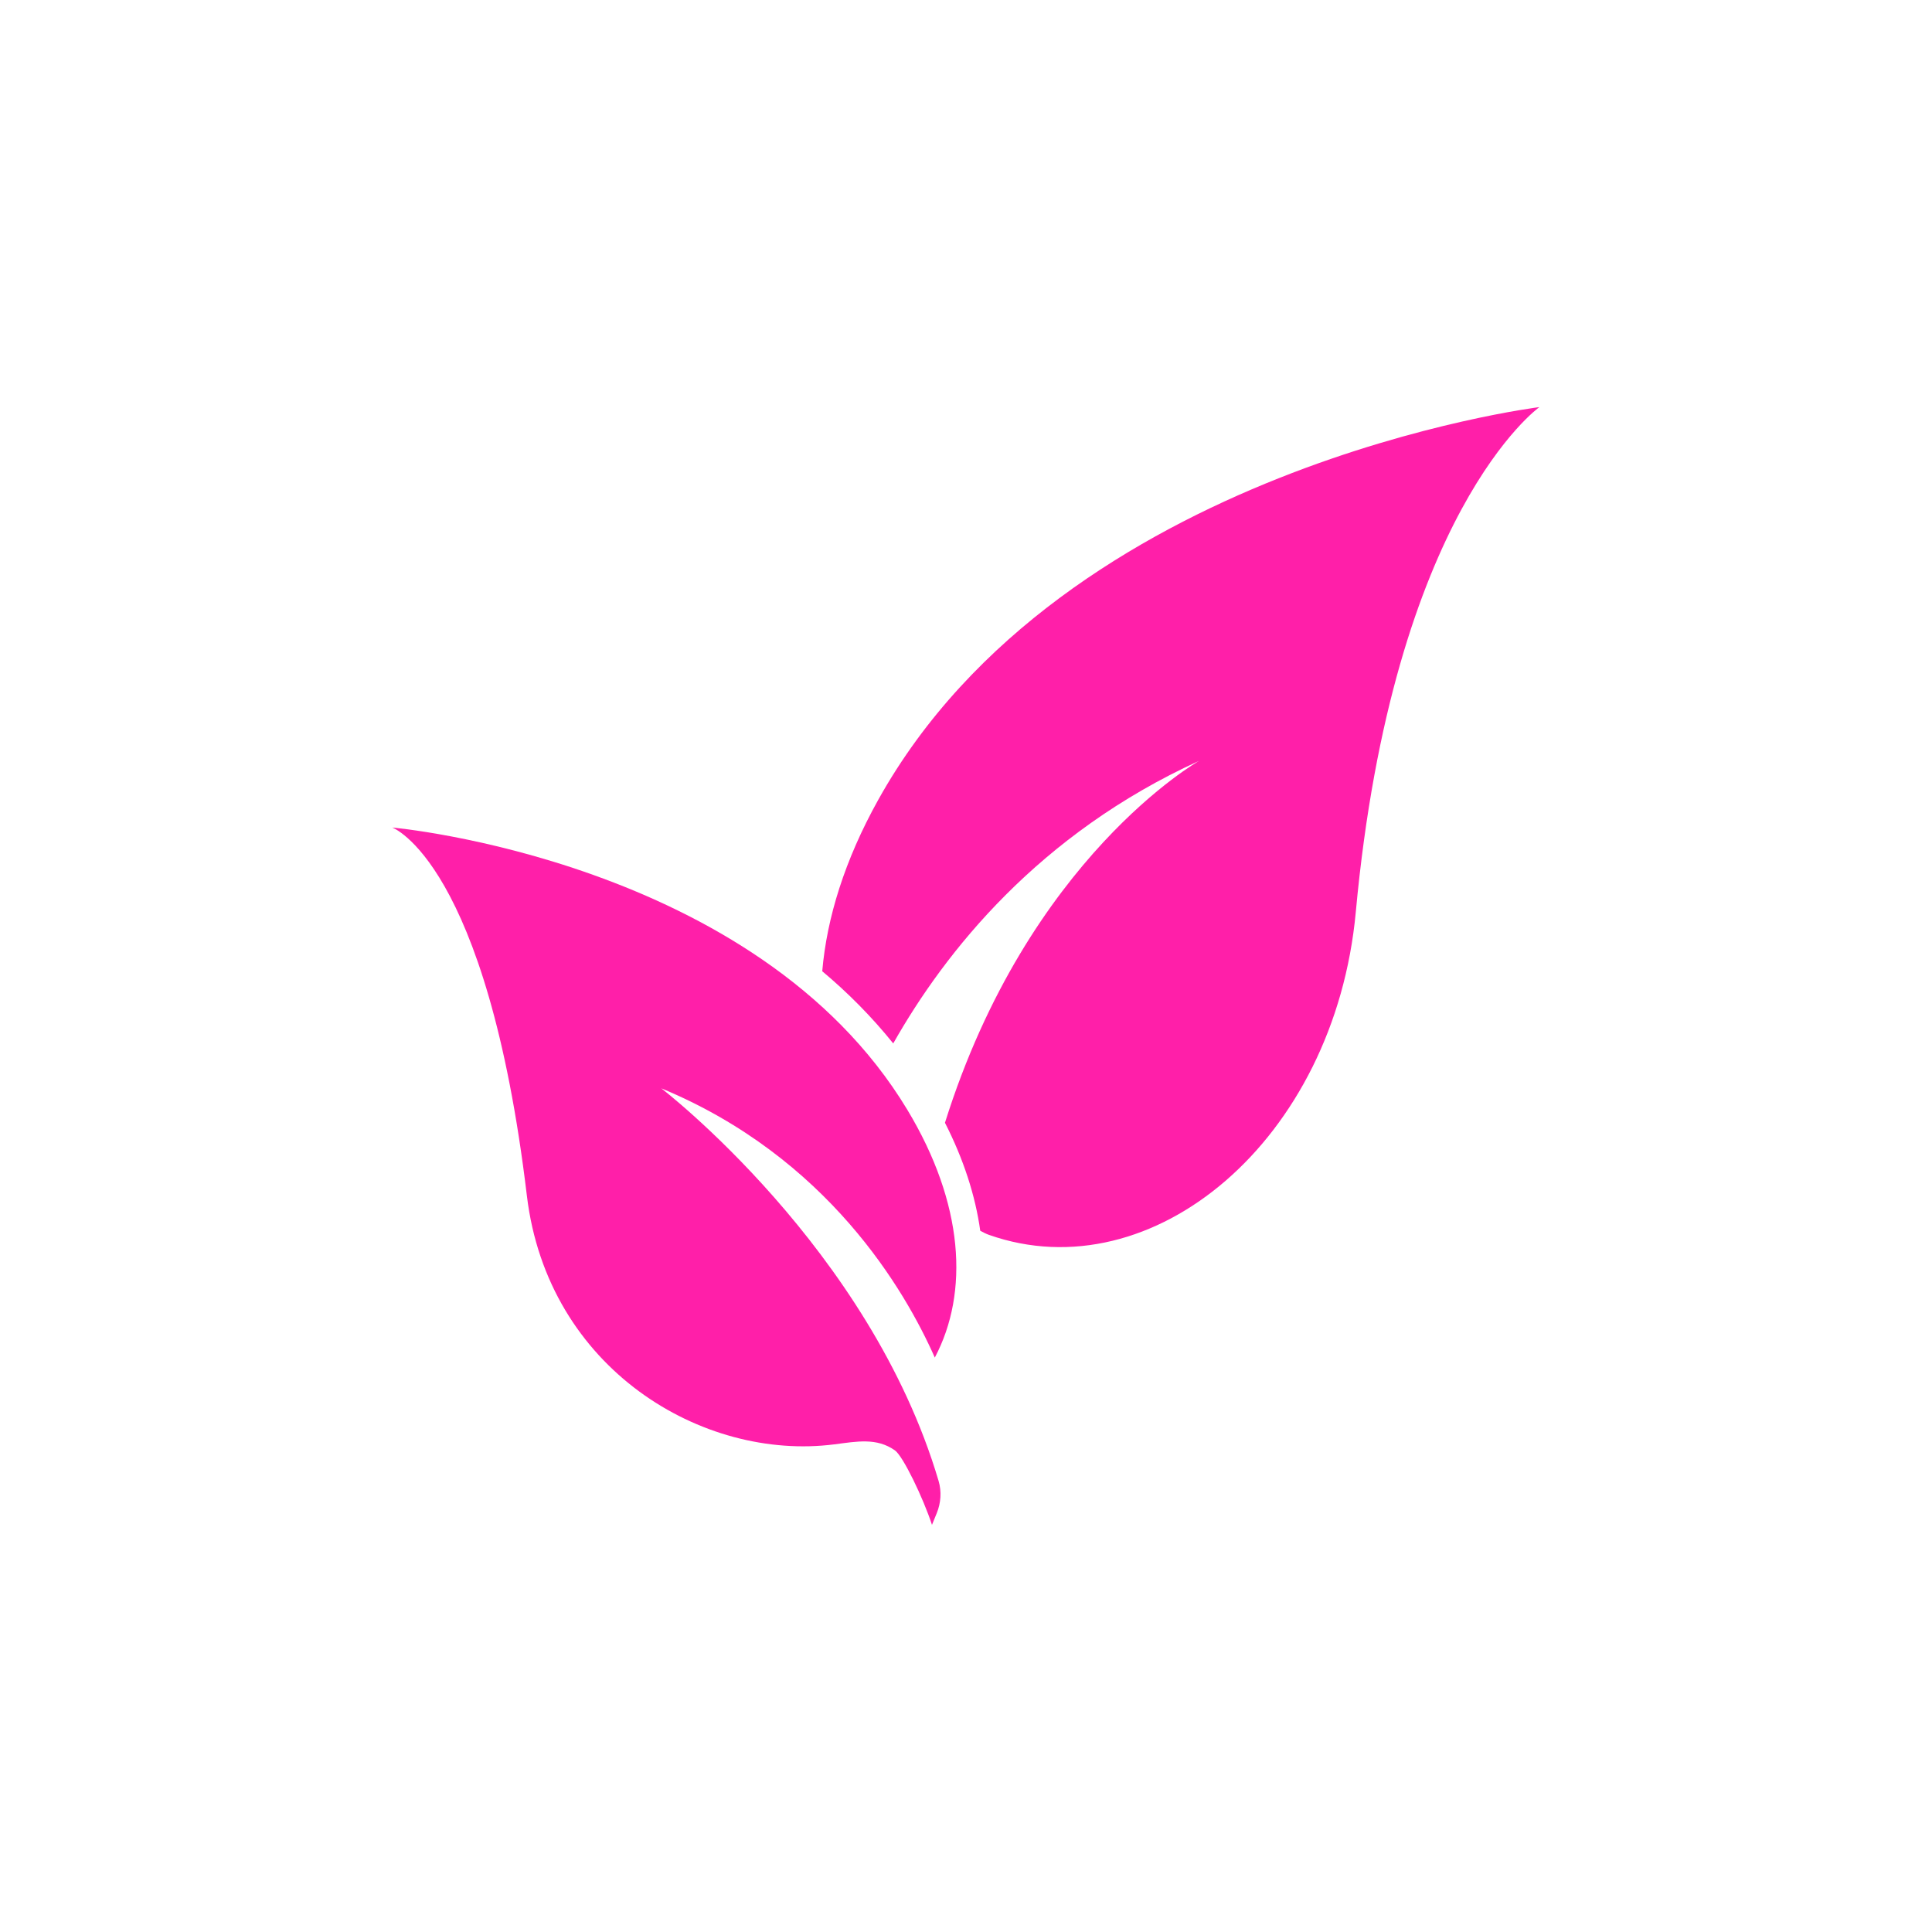 <svg version="1.0" preserveAspectRatio="xMidYMid meet" height="1000" viewBox="0 0 750 750" zoomAndPan="magnify" width="1000" xmlns:xlink="http://www.w3.org/1999/xlink" xmlns="http://www.w3.org/2000/svg"><defs><clipPath id="eb2c6dfddd"><path clip-rule="nonzero" d="M 319 158 L 597.805 158 L 597.805 485 L 319 485 Z M 319 158"></path></clipPath><clipPath id="cc6794d2e1"><path clip-rule="nonzero" d="M 152.305 321 L 372 321 L 372 592 L 152.305 592 Z M 152.305 321"></path></clipPath></defs><rect fill-opacity="1" height="900" y="-75" fill="#ffffff" width="900" x="-75"></rect><rect fill-opacity="1" height="900" y="-75" fill="#ffffff" width="900" x="-75"></rect><g clip-path="url(#eb2c6dfddd)"><path fill-rule="nonzero" fill-opacity="1" d="M 340.914 310.52 C 327.93 333.828 320.965 356.332 319.195 377.031 C 329.062 385.297 338.352 394.625 346.754 405.059 C 366.98 369.305 403.301 323.719 465.504 295.355 C 465.504 295.355 399.137 332.84 366.836 435.855 C 374.047 449.992 378.629 464.133 380.531 477.781 C 381.734 478.441 382.879 479.008 383.891 479.367 C 447.441 501.789 518.117 442.531 526.312 354.082 C 540.73 198.469 597.59 158.035 597.59 158.035 C 597.59 158.035 413.098 180.922 340.914 310.52 Z M 340.914 310.52" fill="#ff1fa9"></path></g><g clip-path="url(#cc6794d2e1)"><path fill-rule="nonzero" fill-opacity="1" d="M 352.18 430.738 C 293.645 333.781 152.27 321.242 152.27 321.242 C 152.27 321.242 189.031 334.586 204.531 464.156 C 212.598 531.488 272.863 567.254 323.887 560.695 C 332.707 559.566 340.312 558.047 347.402 563.031 C 350.566 565.258 358.402 581.562 361.793 591.949 L 363.648 587.398 C 365.262 583.441 365.574 579.035 364.371 574.934 C 337.668 484.555 256.711 422.484 256.711 422.484 C 321.324 449.262 351.324 500.887 362.891 527.012 C 376.273 501.727 374.203 467.215 352.18 430.738 Z M 352.18 430.738" fill="#ff1fa9"></path></g></svg>
